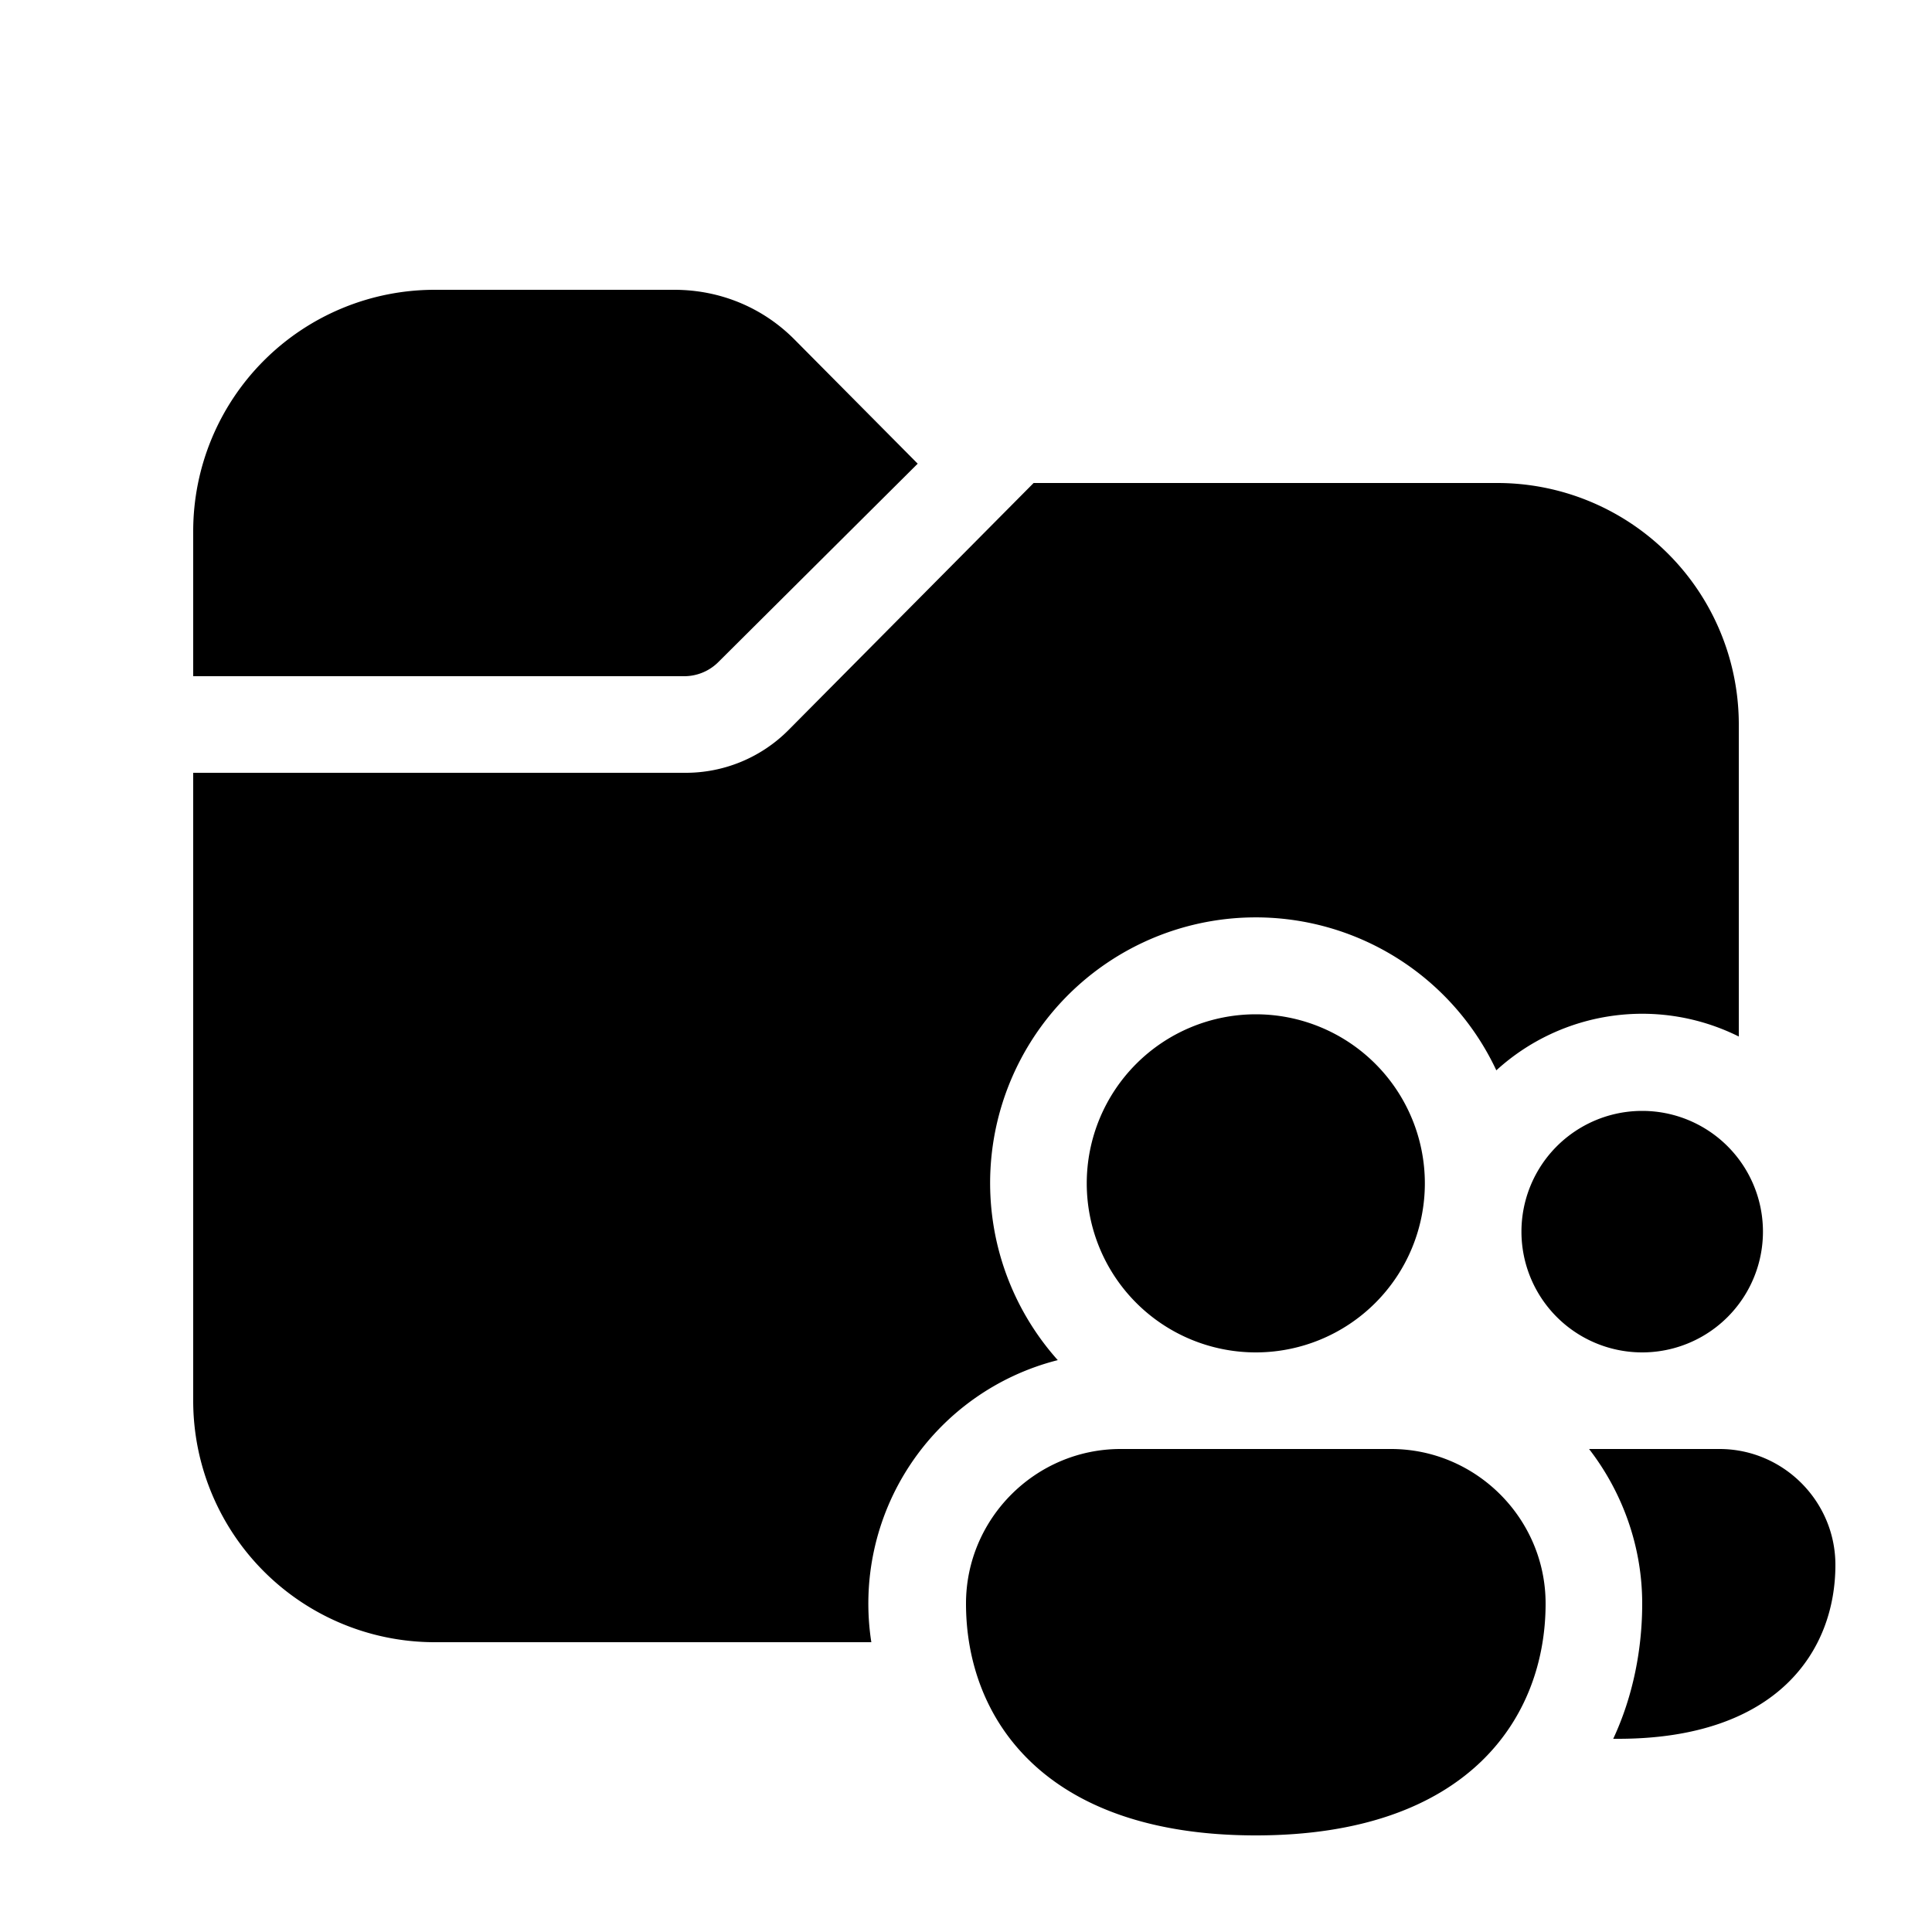 <svg width="20" height="20" viewBox="0 0 20 20" xmlns="http://www.w3.org/2000/svg"><path d="M2 5.5A2.5 2.5 0 0 1 4.5 3h2.48c.47 0 .91.18 1.24.51L9.5 4.8 7.44 6.85a.5.5 0 0 1-.35.15H2V5.5ZM2 8v6.5A2.5 2.5 0 0 0 4.5 17h4.52a2.6 2.6 0 0 1 1.93-2.92 2.75 2.75 0 1 1 4.54-3 2.24 2.24 0 0 1 2.51-.35V7.5A2.5 2.5 0 0 0 15.5 5h-4.8L8.16 7.56A1.5 1.5 0 0 1 7.09 8H2Zm12.75 4.25a1.75 1.75 0 1 1-3.5 0 1.75 1.75 0 0 1 3.5 0Zm3.5.5a1.25 1.25 0 1 1-2.5 0 1.25 1.25 0 0 1 2.5 0ZM16 16.6c0 1.18-.8 2.4-3 2.4s-3-1.22-3-2.4c0-.88.72-1.6 1.6-1.6h2.8c.88 0 1.6.72 1.6 1.6Zm.7 1.4h.05c1.65 0 2.25-.91 2.25-1.8 0-.66-.54-1.2-1.2-1.2h-1.35c.34.44.55 1 .55 1.6 0 .46-.09.95-.3 1.4Z"/></svg>
